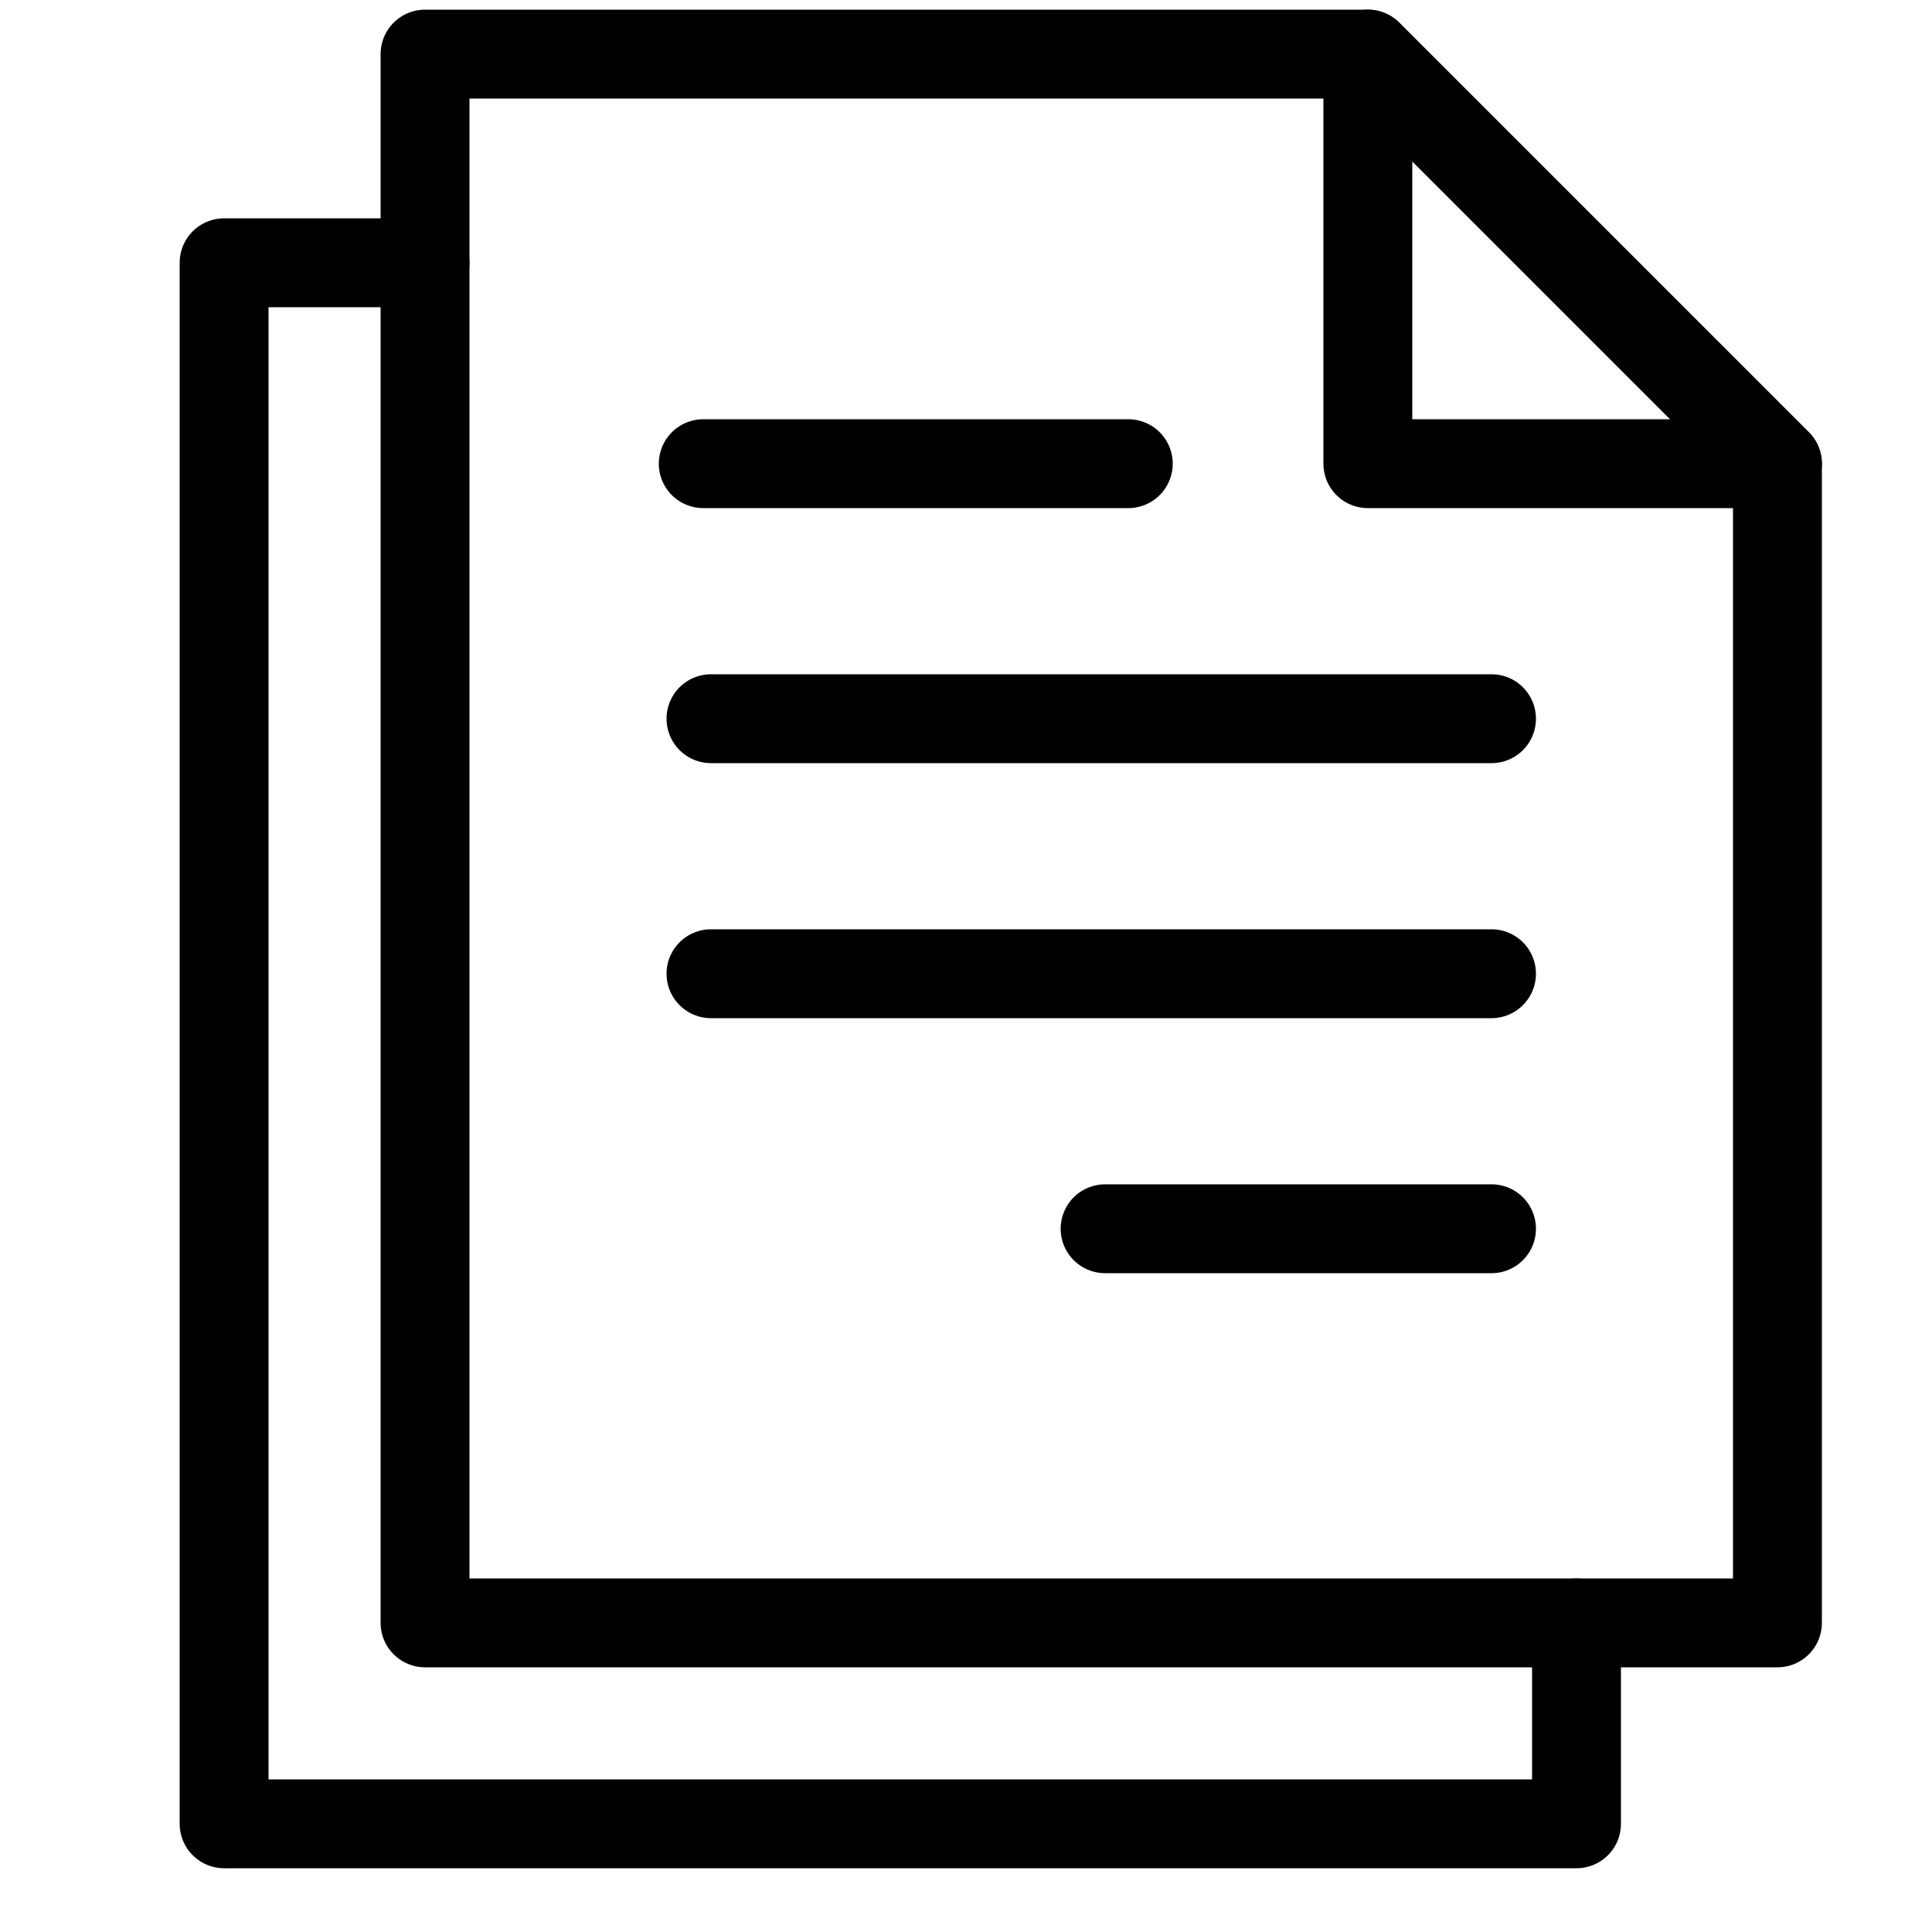 <?xml version="1.0" encoding="utf-8"?>
<!-- Generator: Adobe Illustrator 25.4.1, SVG Export Plug-In . SVG Version: 6.00 Build 0)  -->
<svg version="1.1" id="Layer_1" xmlns="http://www.w3.org/2000/svg" xmlns:xlink="http://www.w3.org/1999/xlink" x="0px" y="0px"
	 viewBox="0 0 25 25" style="enable-background:new 0 0 25 25;" xml:space="preserve">
<style type="text/css">
	.st0{fill:none;stroke:#000000;stroke-width:1.15;stroke-linecap:round;stroke-linejoin:round;stroke-miterlimit:10;}
</style>
<g>
	<polyline class="st0" points="5.5,3.4 2.9,3.4 2.9,23.6 20.4,23.6 20.4,21 	"/>
	<g>
		<g>
			<polyline class="st0" points="5.5,3.4 5.5,21 23,21 23,6 17.7,0.7 5.5,0.7 5.5,3.4 			"/>
			<polygon class="st0" points="17.7,6 23,6 17.7,0.7 			"/>
		</g>
		<line class="st0" x1="14.6" y1="6" x2="9.1" y2="6"/>
		<line class="st0" x1="19.3" y1="9.3" x2="9.2" y2="9.3"/>
		<line class="st0" x1="19.3" y1="12.6" x2="9.2" y2="12.6"/>
		<line class="st0" x1="19.3" y1="15.9" x2="14.3" y2="15.9"/>
	</g>
</g>
</svg>
